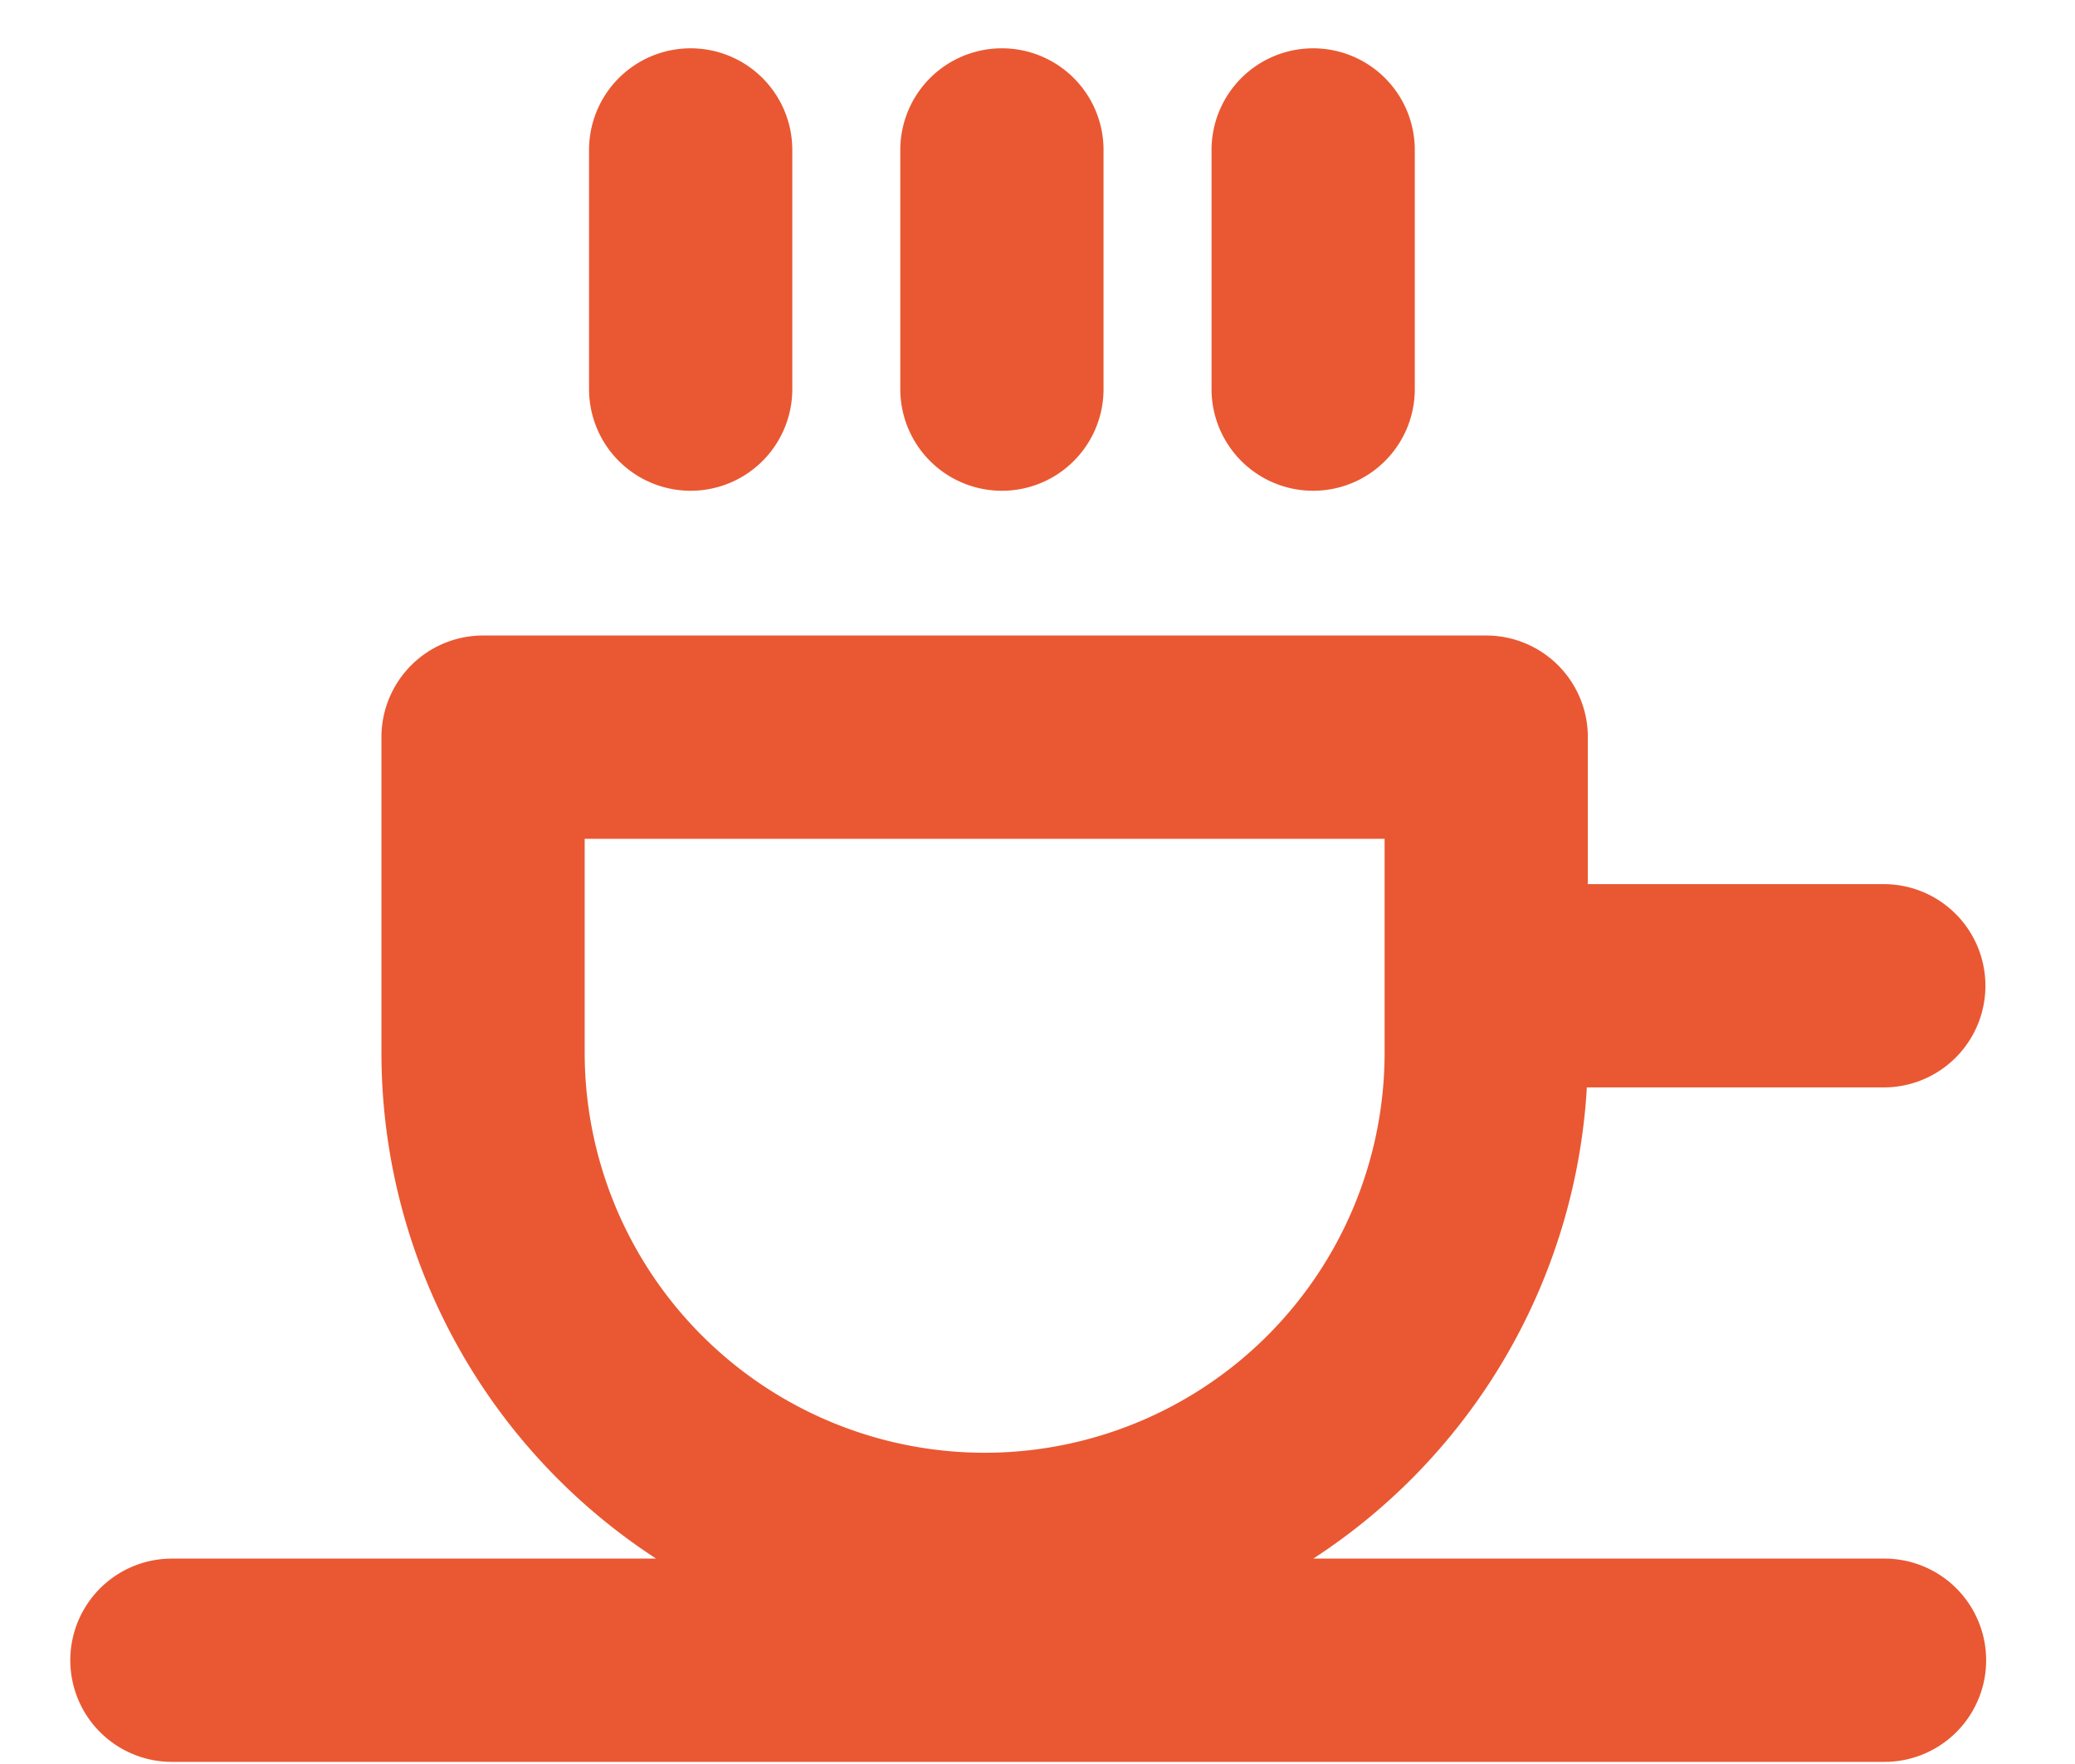 <svg xmlns="http://www.w3.org/2000/svg" width="20" height="17" viewBox="0 0 20 17">
    <defs>
        <path id="a" d="M1.98 14.98h11.709v.979H1.979z"/>
    </defs>
    <g fill="none" fill-rule="evenodd">
        <path stroke="#E95832" stroke-linecap="round" stroke-linejoin="round" stroke-width="1.959" d="M9.492 14.98a4.837 4.837 0 0 1-4.836-4.836v-3.04h9.669v3.04a4.835 4.835 0 0 1-4.833 4.836zM1.657 16h16.507M12.657 1.445V3.75M9.657 1.445V3.75M6.657 1.445V3.75M15.157 9.5h3"/>
    </g>
</svg>
